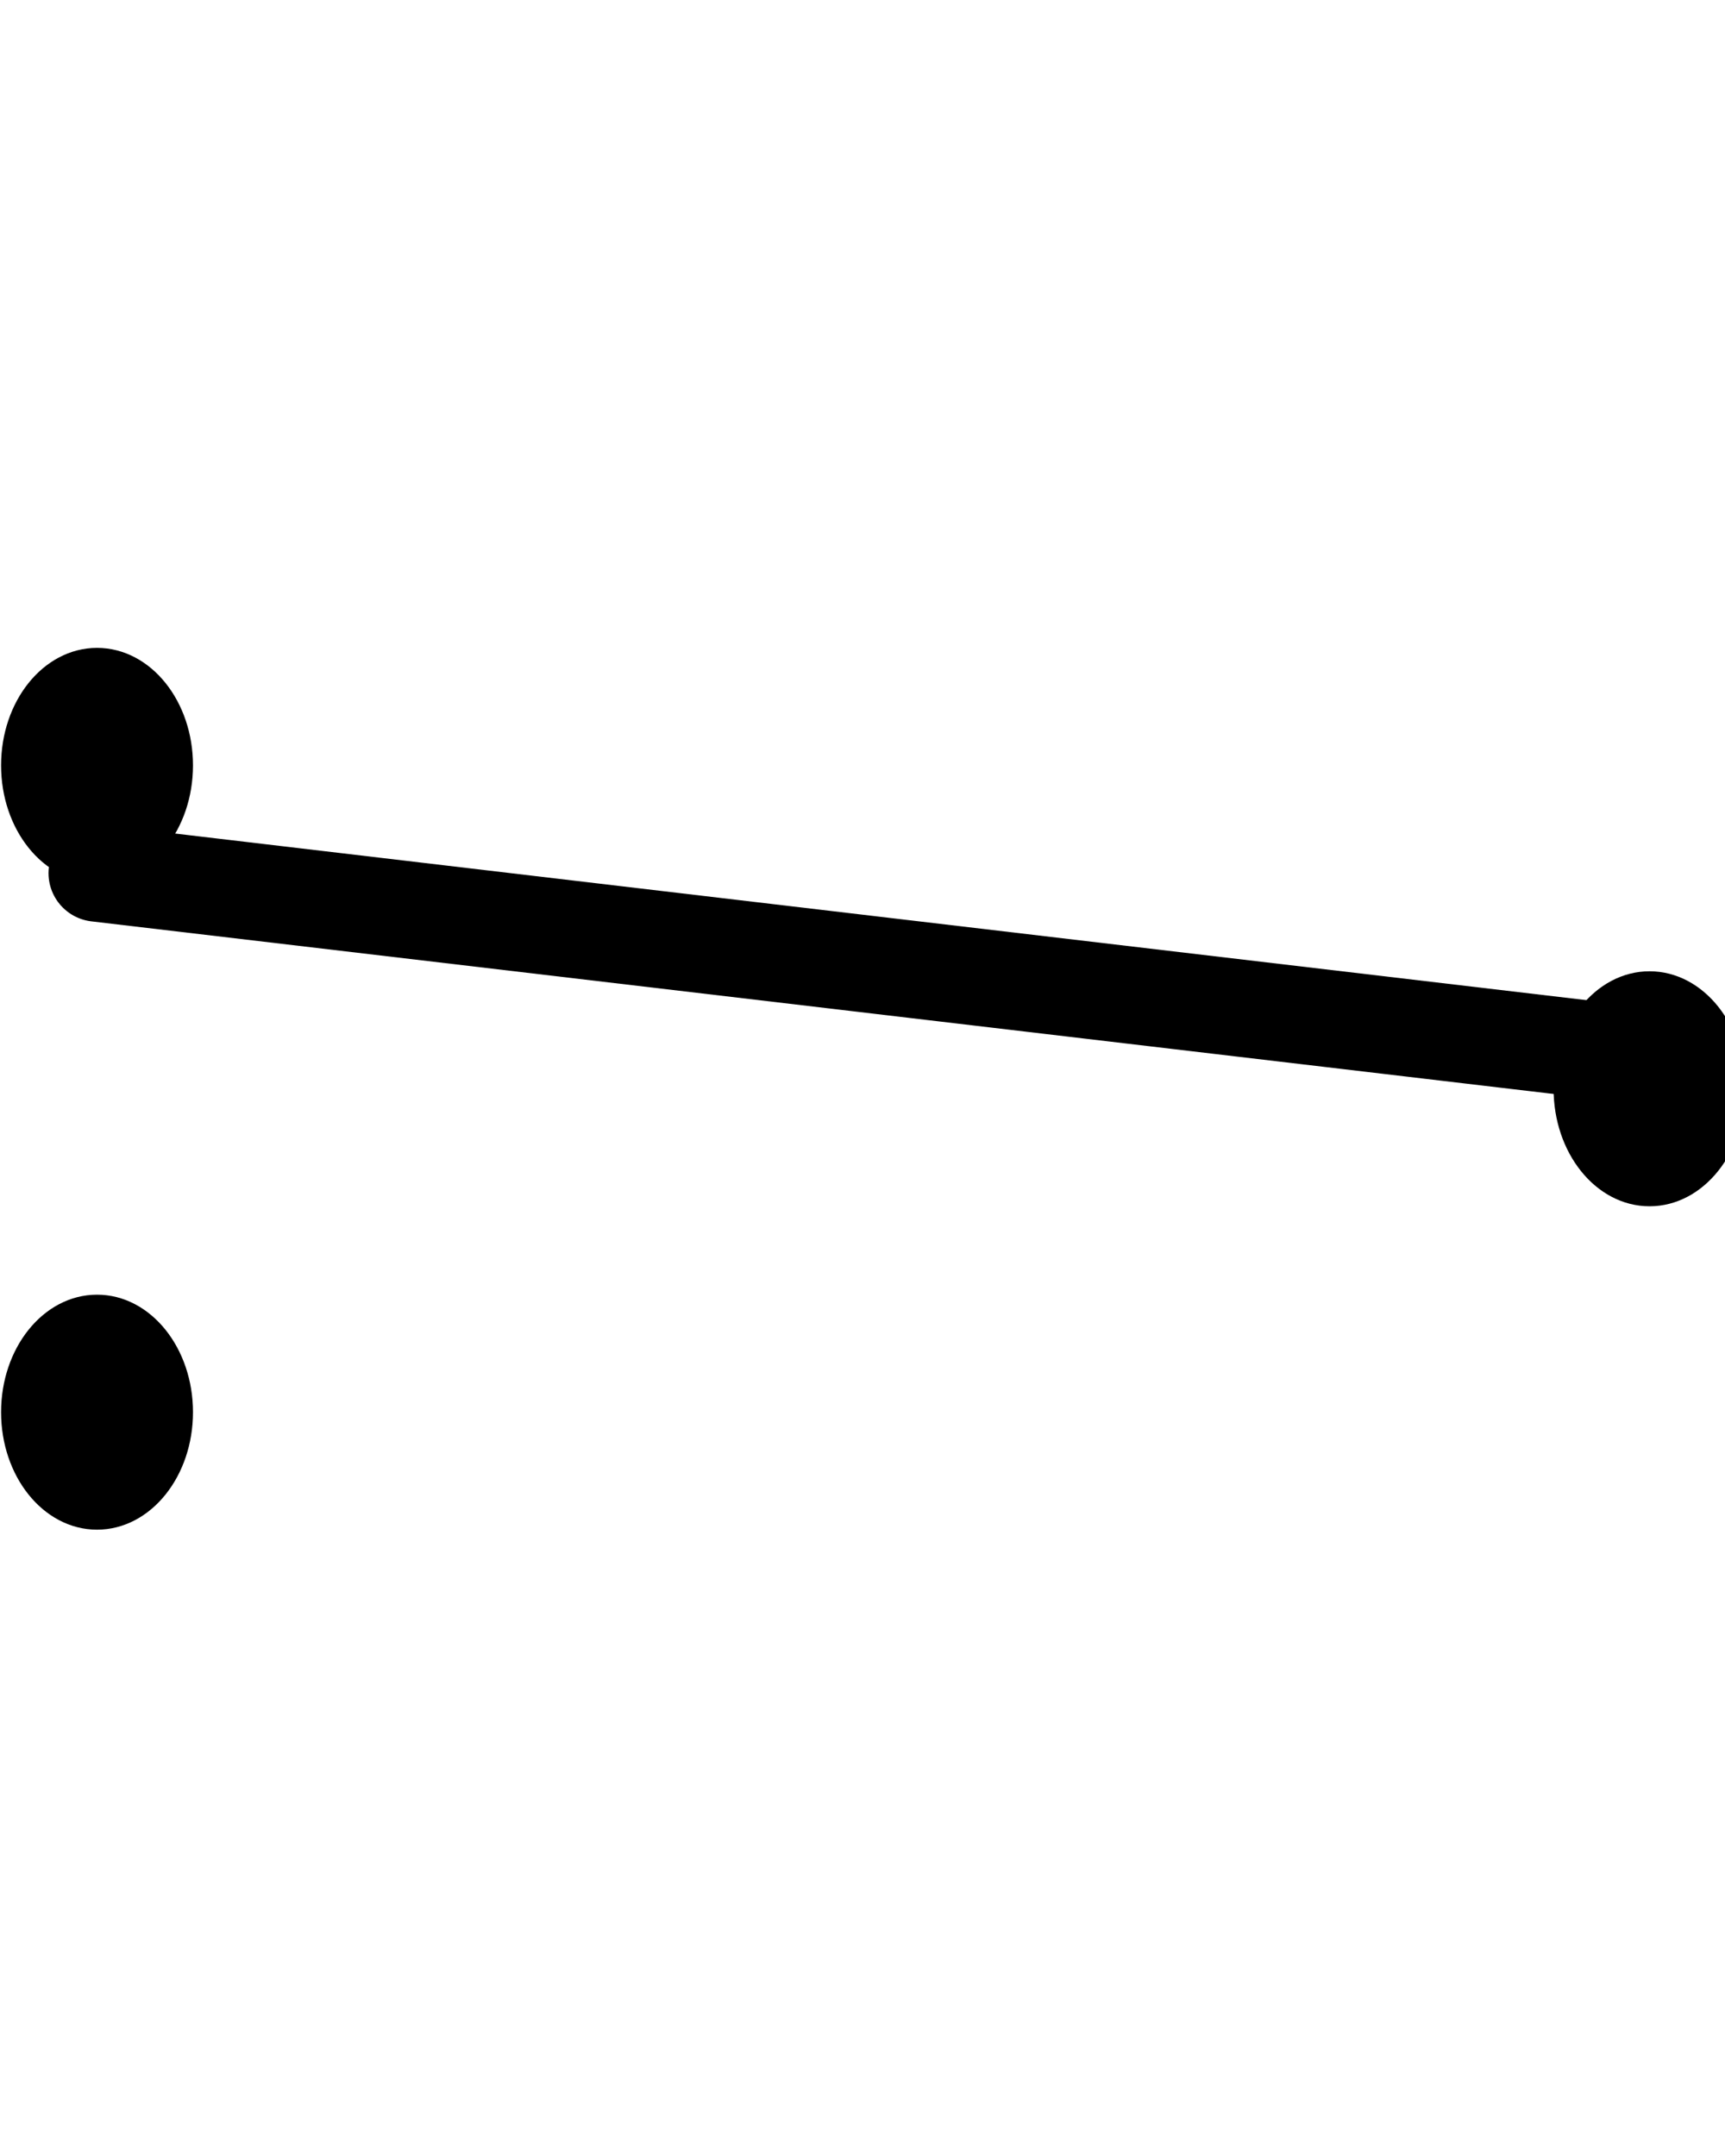 <?xml version="1.0" encoding="UTF-8"?>
<!DOCTYPE svg PUBLIC "-//W3C//DTD SVG 1.1//EN" "http://www.w3.org/Graphics/SVG/1.1/DTD/svg11.dtd">
<svg version="1.1" xmlns="http://www.w3.org/2000/svg" xmlns:xlink="http://www.w3.org/1999/xlink" x="0" y="0" width="80" height="100" viewBox="0, 0, 80, 100">
  <g id="Layer_1">
    <path d="M4.5,40.5 L76.5,49" fill-opacity="0" stroke="#000000" stroke-width="4.5" stroke-linecap="round"/>
    <path d="M12.5,101.5 z" fill-opacity="0" stroke="#000000" stroke-width="0.9"/>
    <path d="M12.5,51.5 z" fill-opacity="0" stroke="#000000" stroke-width="0.9"/>
    <g>
      <path d="M4.5,40.5 C2.291,40.5 0.5,38.261 0.5,35.5 C0.5,32.739 2.291,30.5 4.5,30.5 C6.709,30.5 8.5,32.739 8.5,35.5 C8.5,38.261 6.709,40.5 4.5,40.5 z" fill="#000000"/>
      <path d="M4.5,40.5 C2.291,40.5 0.5,38.261 0.5,35.5 C0.5,32.739 2.291,30.5 4.5,30.5 C6.709,30.5 8.5,32.739 8.5,35.5 C8.5,38.261 6.709,40.5 4.5,40.5 z" fill-opacity="0" stroke="#000000" stroke-width="0.9"/>
    </g>
    <g>
      <path d="M76.5,55.5 C74.291,55.5 72.5,53.261 72.5,50.5 C72.5,47.739 74.291,45.5 76.5,45.5 C78.709,45.5 80.5,47.739 80.5,50.5 C80.5,53.261 78.709,55.5 76.5,55.5 z" fill="#000000"/>
      <path d="M76.5,55.5 C74.291,55.5 72.5,53.261 72.5,50.5 C72.5,47.739 74.291,45.5 76.5,45.5 C78.709,45.5 80.5,47.739 80.5,50.5 C80.5,53.261 78.709,55.5 76.5,55.5 z" fill-opacity="0" stroke="#000000" stroke-width="0.9"/>
    </g>
    <g>
      <path d="M4.5,70.5 C2.291,70.5 0.5,68.261 0.5,65.5 C0.5,62.739 2.291,60.5 4.5,60.5 C6.709,60.5 8.5,62.739 8.5,65.5 C8.5,68.261 6.709,70.5 4.5,70.5 z" fill="#000000"/>
      <path d="M4.5,70.5 C2.291,70.5 0.5,68.261 0.5,65.5 C0.5,62.739 2.291,60.5 4.5,60.5 C6.709,60.5 8.5,62.739 8.5,65.5 C8.5,68.261 6.709,70.5 4.5,70.5 z" fill-opacity="0" stroke="#000000" stroke-width="0.9"/>
    </g>
  </g>
</svg>
